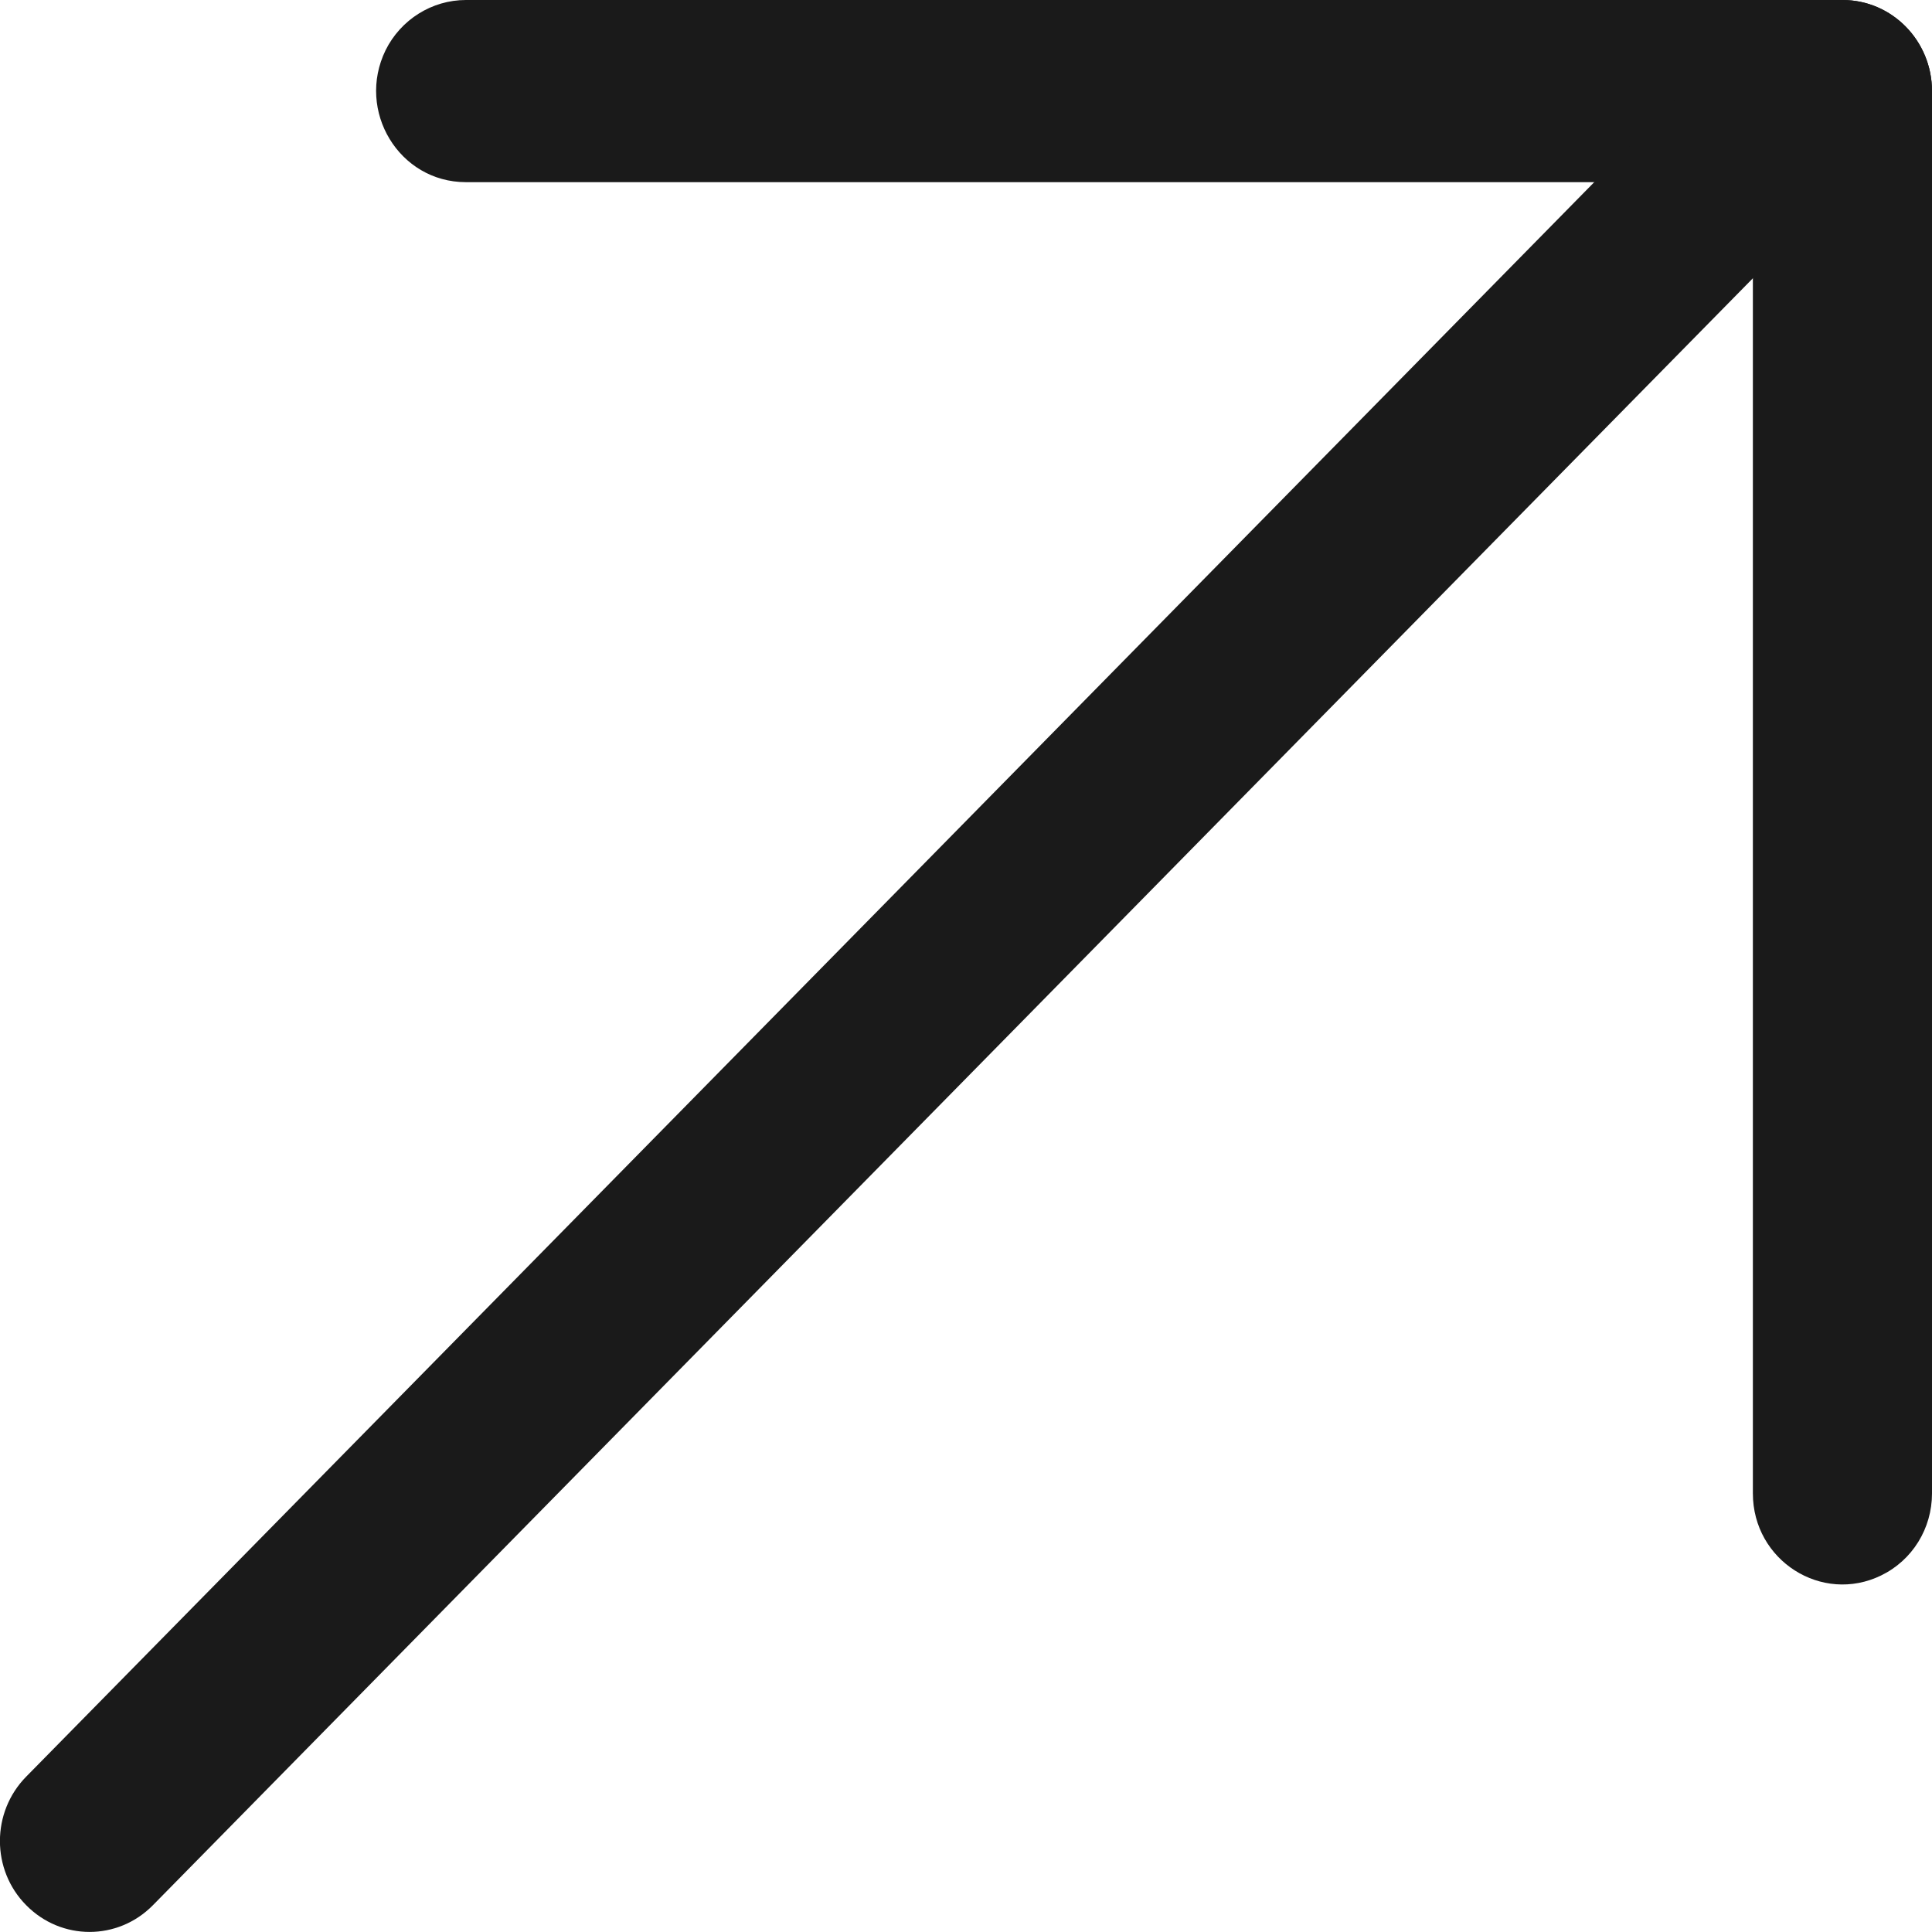 <?xml version="1.0" encoding="UTF-8"?> <svg xmlns="http://www.w3.org/2000/svg" width="7" height="7" viewBox="0 0 7 7" fill="none"> <path d="M1.397 0.182C1.452 0.071 1.565 0 1.688 0H6.676C6.855 0 7 0.148 7 0.33C7 0.512 6.855 0.66 6.676 0.66H1.688C1.446 0.66 1.29 0.402 1.397 0.182Z" fill="#1A1A1A"></path> <path d="M0.095 6.903C-0.032 6.775 -0.032 6.566 0.095 6.437L6.144 0.286C6.27 0.158 6.476 0.158 6.602 0.286C6.729 0.415 6.729 0.624 6.602 0.753L0.554 6.903C0.427 7.032 0.222 7.032 0.095 6.903Z" fill="#1A1A1A"></path> <path d="M6.816 5.708C6.601 5.813 6.351 5.654 6.351 5.411L6.351 0.33C6.351 0.148 6.497 7.96061e-09 6.676 0C6.855 0 7 0.148 7 0.33L7 5.411C7 5.538 6.929 5.653 6.816 5.708Z" fill="#1A1A1A"></path> </svg> 